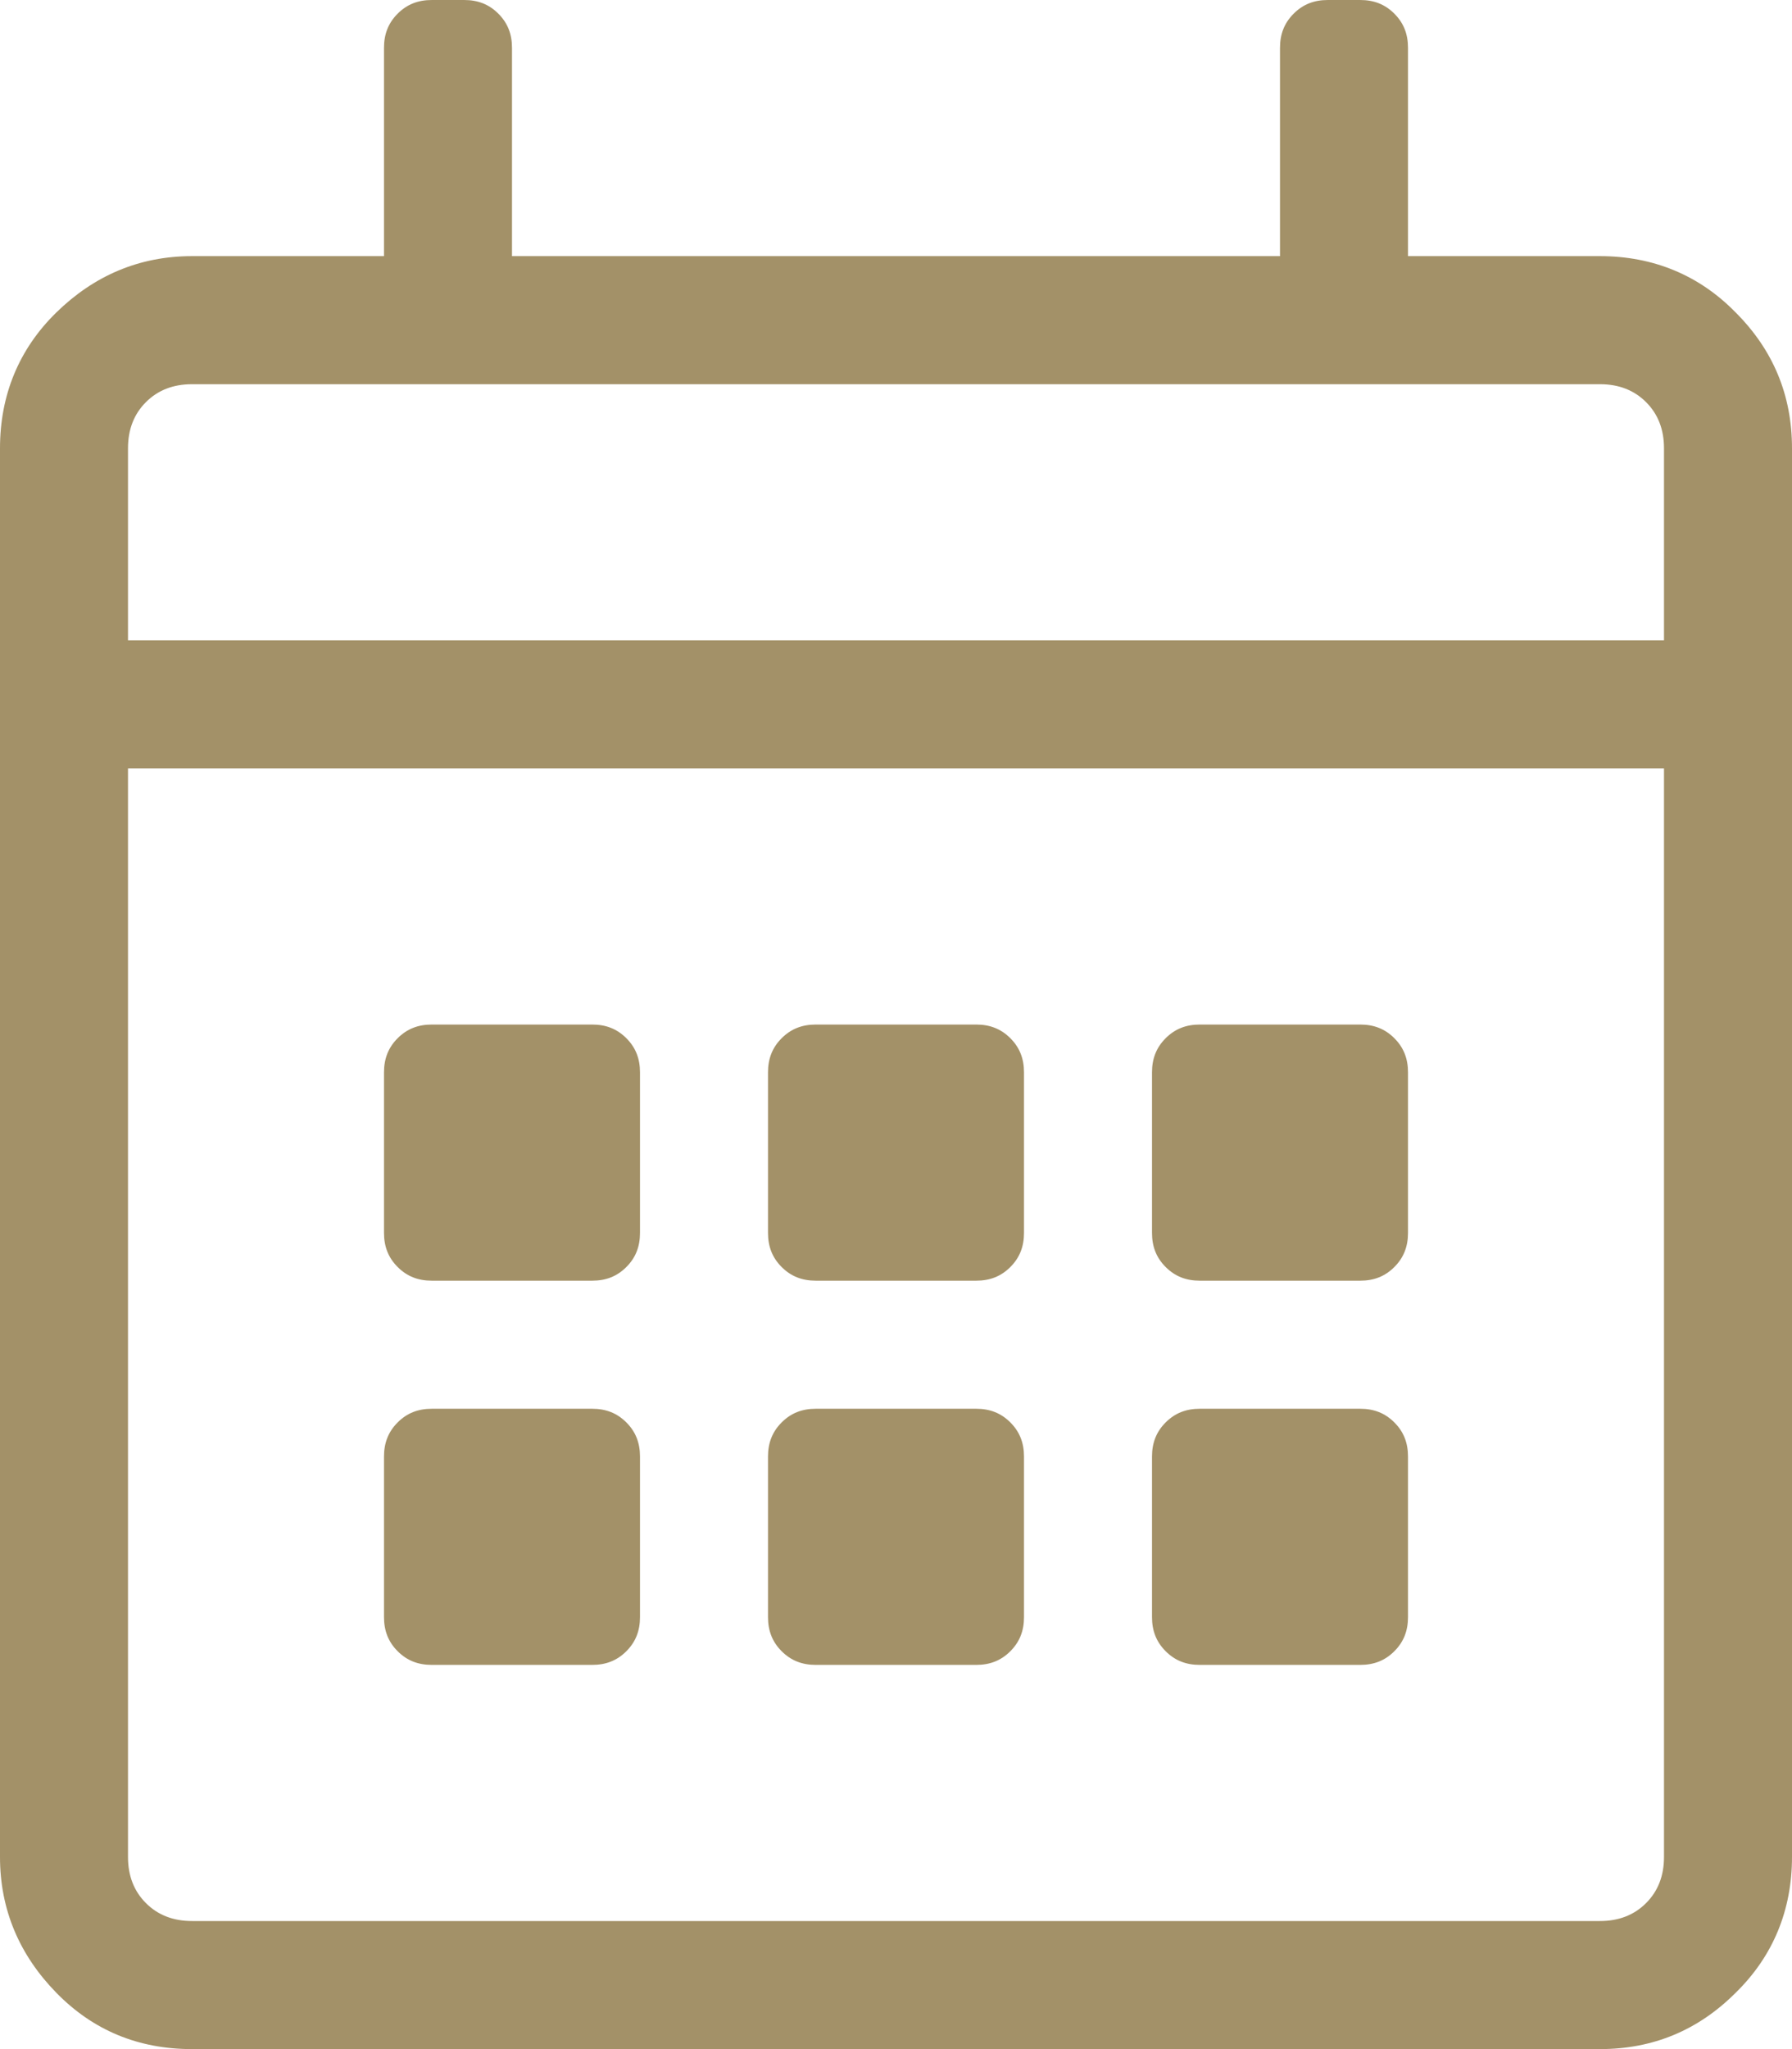 <?xml version="1.0" encoding="UTF-8"?><svg id="uuid-db0b170c-2b88-4030-bce1-6012290a7034" xmlns="http://www.w3.org/2000/svg" viewBox="0 0 21 24"><g id="uuid-9eb3b61e-cbce-4c93-8871-242fb6fbae24"><path d="m20.34,3.66c.44.44.66.97.66,1.59v16.5c0,.62-.22,1.16-.66,1.59-.44.44-.97.66-1.59.66H2.25c-.63,0-1.16-.22-1.59-.66s-.66-.97-.66-1.59V5.25c0-.62.22-1.16.66-1.59s.97-.66,1.59-.66h2.25V.56c0-.16.05-.29.16-.4s.24-.16.4-.16h.38c.16,0,.29.05.4.16.11.11.16.24.16.4v2.44h9V.56c0-.16.05-.29.16-.4s.24-.16.4-.16h.38c.16,0,.29.05.4.16.11.11.16.24.16.4v2.44h2.25c.62,0,1.16.22,1.59.66ZM1.71,4.71c-.14.14-.21.32-.21.54v2.25h18v-2.25c0-.22-.07-.4-.21-.54s-.32-.21-.54-.21H2.25c-.22,0-.4.07-.54.21Zm17.58,17.58c.14-.14.21-.32.21-.54v-12.75H1.5v12.75c0,.22.07.4.21.54s.32.21.54.21h16.5c.22,0,.4-.07.54-.21Zm-11.95-7.45c.11-.11.16-.24.16-.4v-1.88c0-.16-.05-.29-.16-.4-.11-.11-.24-.16-.4-.16h-1.88c-.16,0-.29.05-.4.16s-.16.24-.16.4v1.88c0,.16.05.29.16.4.11.11.24.16.4.16h1.88c.16,0,.29-.05.4-.16Zm0,4.5c.11-.11.16-.24.16-.4v-1.88c0-.16-.05-.29-.16-.4-.11-.11-.24-.16-.4-.16h-1.88c-.16,0-.29.05-.4.16s-.16.24-.16.4v1.88c0,.16.05.29.16.4.11.11.24.16.4.16h1.88c.16,0,.29-.05.4-.16Zm4.5-4.5c.11-.11.16-.24.16-.4v-1.88c0-.16-.05-.29-.16-.4-.11-.11-.24-.16-.4-.16h-1.88c-.16,0-.29.05-.4.16s-.16.24-.16.4v1.88c0,.16.05.29.16.4.11.11.24.16.4.16h1.88c.16,0,.29-.05.4-.16Zm0,4.5c.11-.11.16-.24.16-.4v-1.88c0-.16-.05-.29-.16-.4-.11-.11-.24-.16-.4-.16h-1.88c-.16,0-.29.05-.4.16s-.16.24-.16.4v1.88c0,.16.05.29.16.4.11.11.24.16.4.16h1.88c.16,0,.29-.05.4-.16Zm4.5-4.5c.11-.11.16-.24.16-.4v-1.88c0-.16-.05-.29-.16-.4-.11-.11-.24-.16-.4-.16h-1.88c-.16,0-.29.05-.4.16s-.16.24-.16.4v1.88c0,.16.05.29.16.4.11.11.24.16.4.16h1.88c.16,0,.29-.05.4-.16Zm0,4.5c.11-.11.16-.24.16-.4v-1.88c0-.16-.05-.29-.16-.4-.11-.11-.24-.16-.4-.16h-1.88c-.16,0-.29.05-.4.16s-.16.24-.16.4v1.88c0,.16.05.29.16.4.11.11.24.16.4.16h1.88c.16,0,.29-.05.4-.16Z" fill="#a39168"/></g></svg>